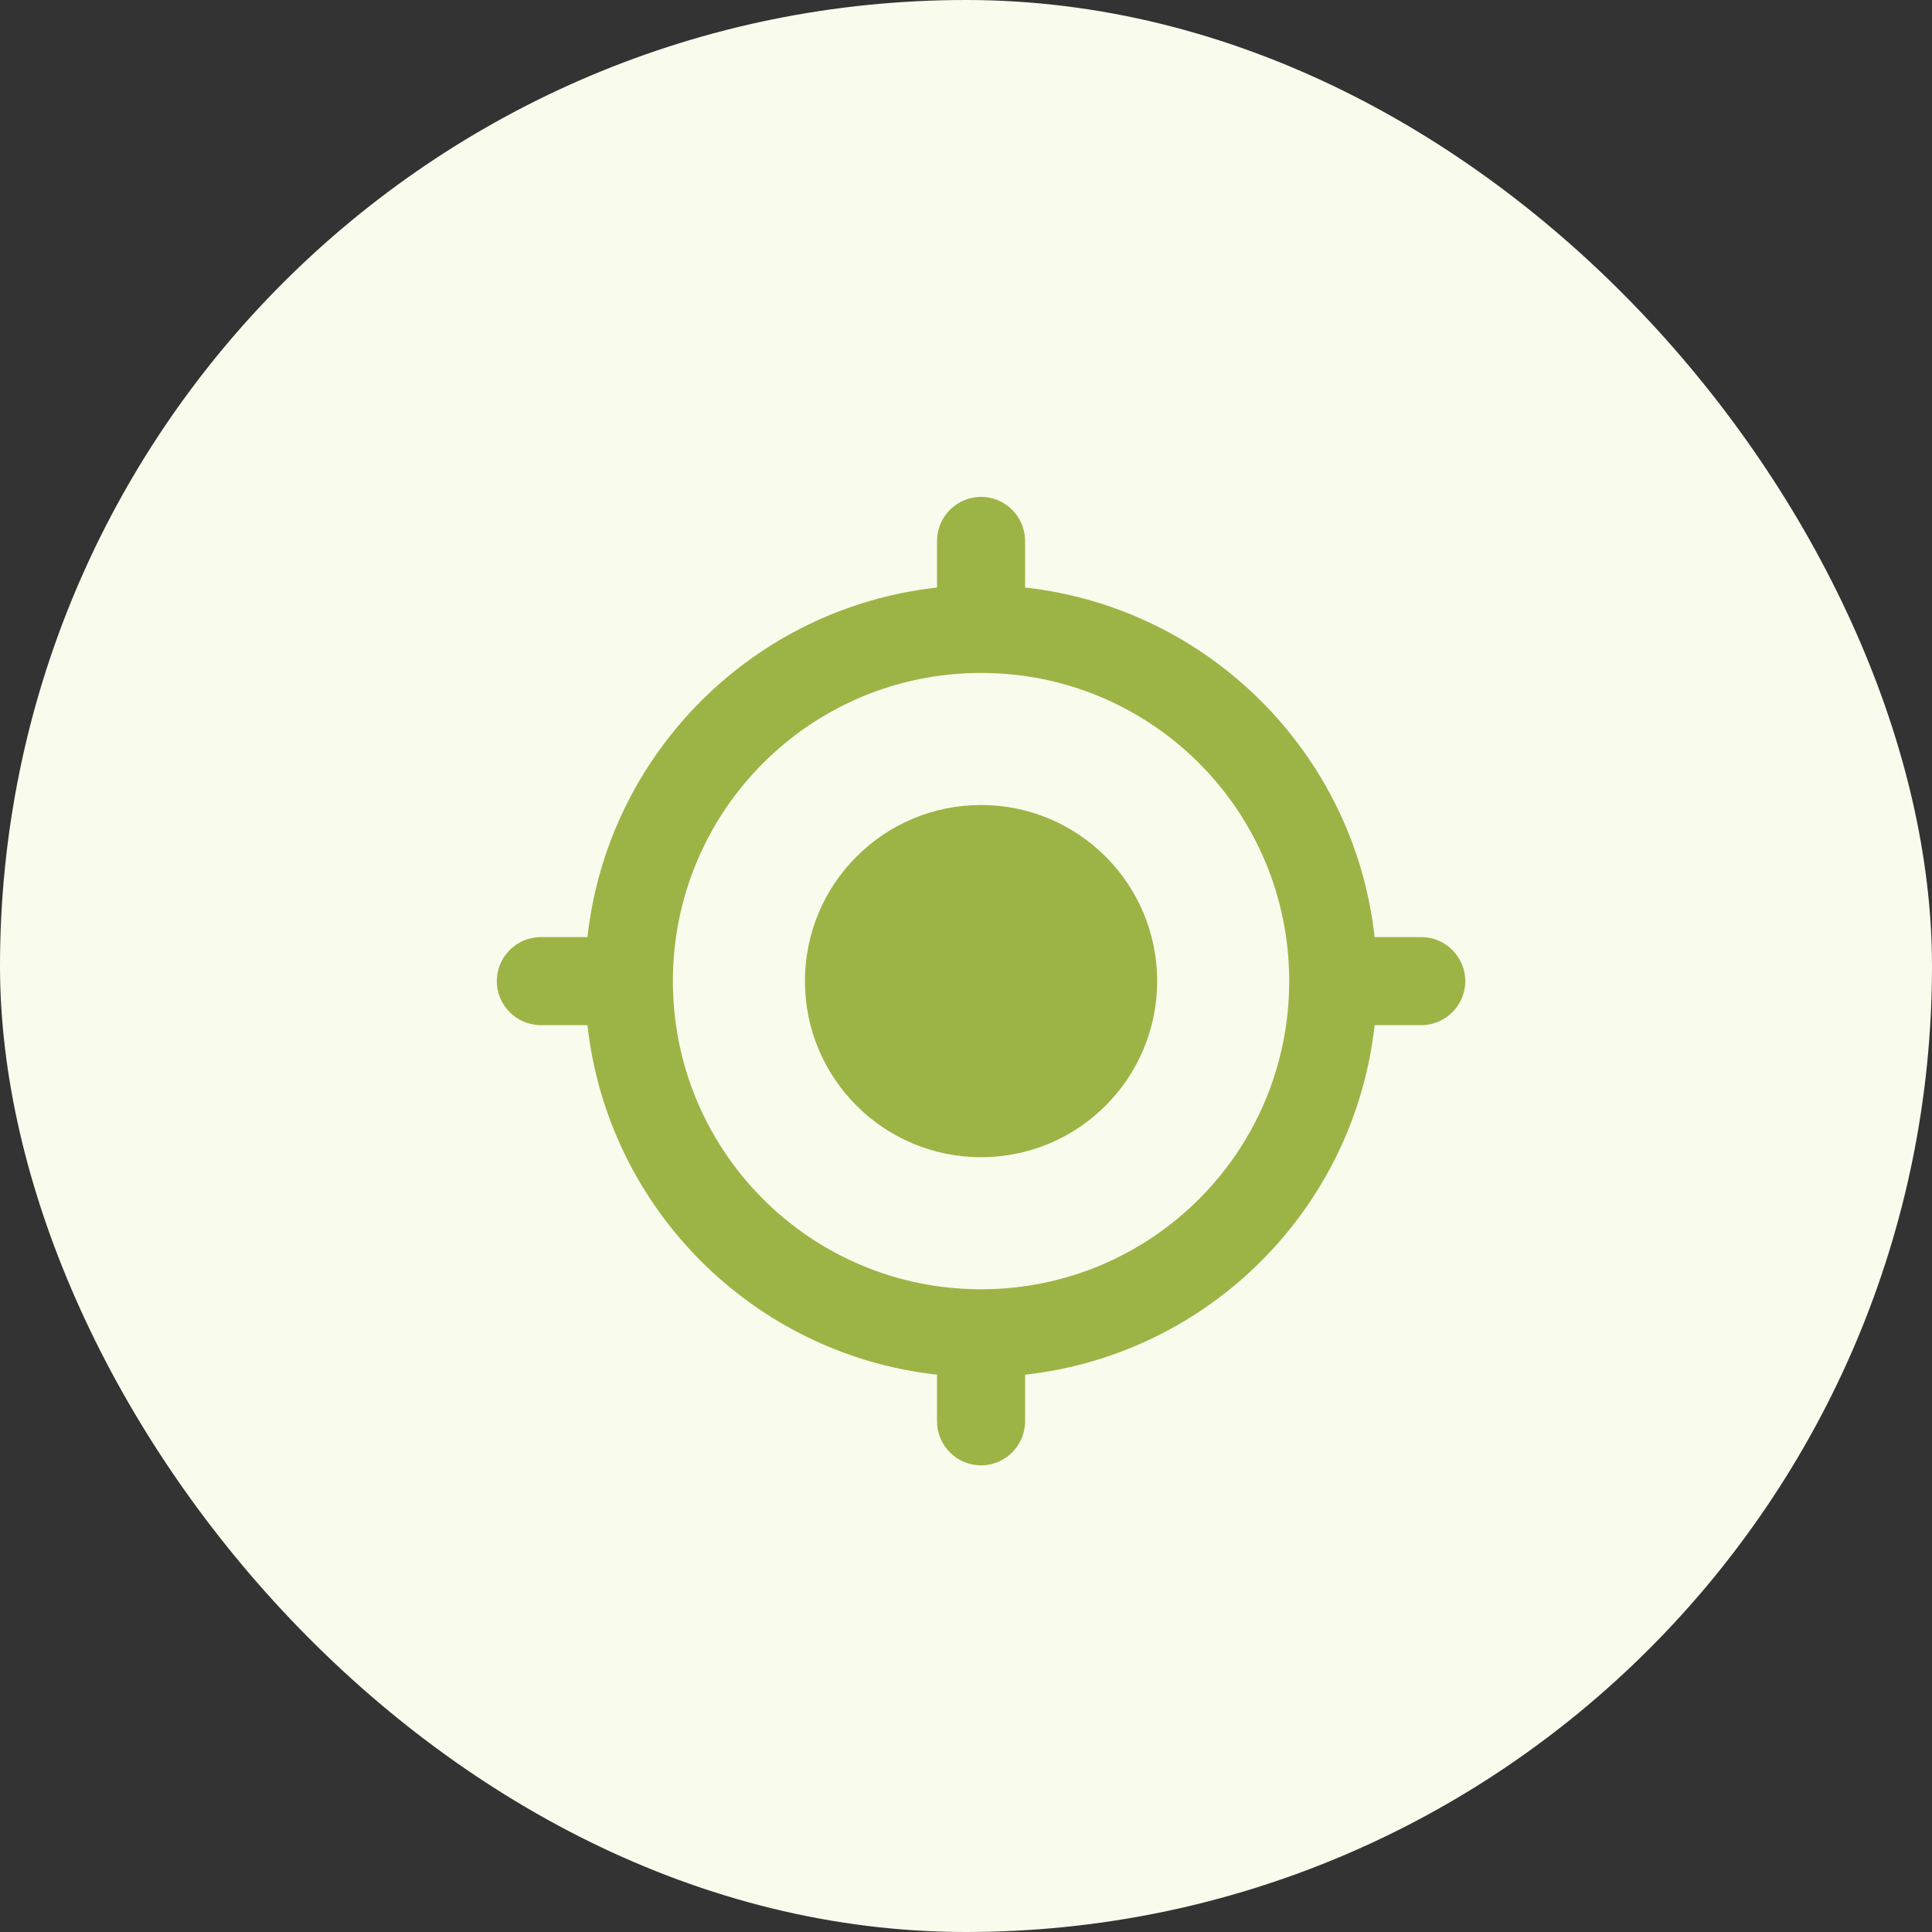 <svg width="64" height="64" viewBox="0 0 64 64" fill="none" xmlns="http://www.w3.org/2000/svg">
<rect x="0" y="0" width="64" height="64" fill="#333333" stroke="none"/>
<rect width="64" height="64" rx="32" fill="#F9FBED"/>
<path fill-rule="evenodd" clip-rule="evenodd" d="M32.499 26.667C29.276 26.667 26.665 29.278 26.665 32.501C26.665 35.724 29.276 38.334 32.499 38.334C35.722 38.334 38.332 35.724 38.332 32.501C38.332 29.278 35.722 26.667 32.499 26.667ZM45.536 31.042C44.865 24.961 40.038 20.134 33.957 19.463V17.917C33.957 17.115 33.301 16.459 32.499 16.459C31.697 16.459 31.04 17.115 31.04 17.917V19.463C24.959 20.134 20.132 24.961 19.461 31.042H17.915C17.113 31.042 16.457 31.699 16.457 32.501C16.457 33.303 17.113 33.959 17.915 33.959H19.461C20.132 40.04 24.959 44.867 31.04 45.538V47.084C31.04 47.886 31.697 48.542 32.499 48.542C33.301 48.542 33.957 47.886 33.957 47.084V45.538C40.038 44.867 44.865 40.04 45.536 33.959H47.082C47.884 33.959 48.54 33.303 48.54 32.501C48.54 31.699 47.884 31.042 47.082 31.042H45.536ZM32.499 42.709C26.855 42.709 22.29 38.144 22.29 32.501C22.29 26.857 26.855 22.292 32.499 22.292C38.142 22.292 42.707 26.857 42.707 32.501C42.707 38.144 38.142 42.709 32.499 42.709Z" fill="#9CB445"/>
</svg>
